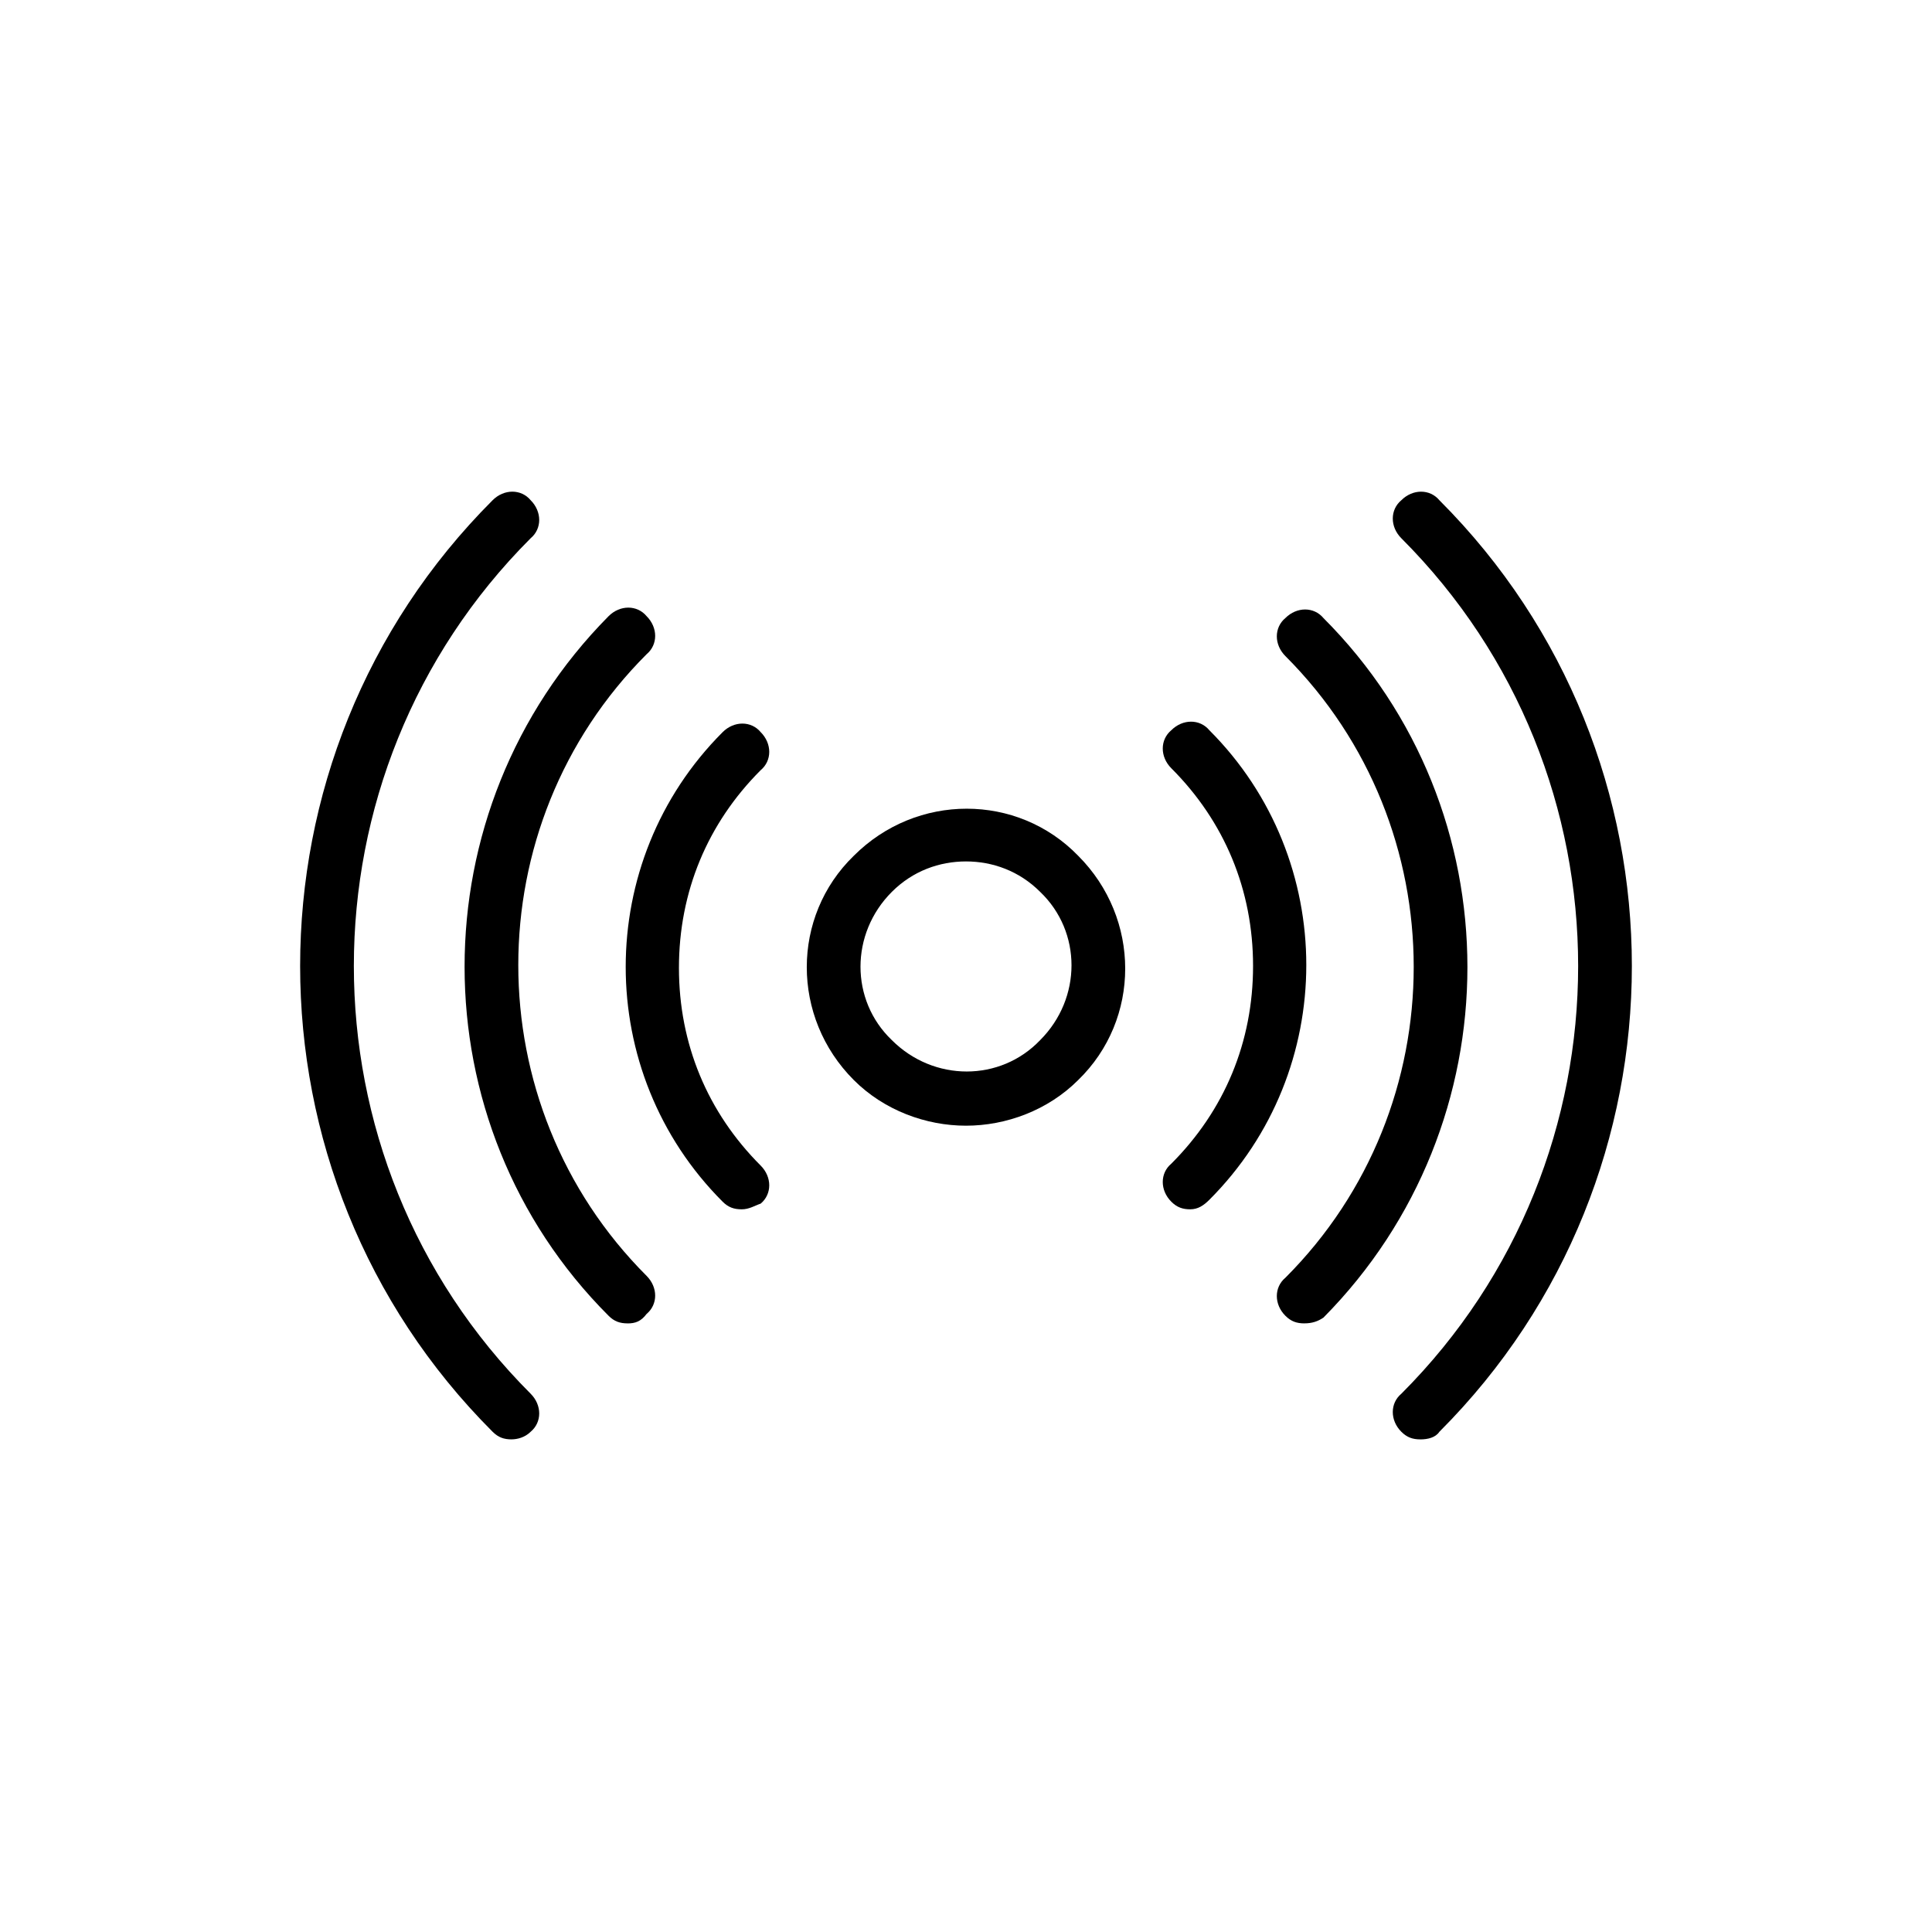 <?xml version="1.0" encoding="UTF-8"?>
<!-- Uploaded to: ICON Repo, www.iconrepo.com, Generator: ICON Repo Mixer Tools -->
<svg fill="#000000" width="800px" height="800px" version="1.1" viewBox="144 144 512 512" xmlns="http://www.w3.org/2000/svg">
 <g>
  <path d="m400 442.32c-10.578 0-21.664-4.031-29.727-12.09-16.625-16.625-16.625-43.328 0-59.449 16.625-16.625 43.328-16.625 59.449 0 16.625 16.625 16.625 43.328 0 59.449-8.059 8.059-19.145 12.09-29.723 12.09zm0-70.031c-7.055 0-14.105 2.519-19.648 8.062-11.082 11.082-11.082 28.719 0 39.297 11.082 11.082 28.719 11.082 39.297 0 11.082-11.082 11.082-28.719 0-39.297-5.543-5.543-12.598-8.062-19.648-8.062z"/>
  <path d="m340.55 464.48c-2.016 0-3.527-0.504-5.039-2.016-34.258-34.258-34.258-90.184 0-124.44 3.023-3.023 7.559-3.023 10.078 0 3.023 3.023 3.023 7.559 0 10.078-14.105 14.105-21.664 32.242-21.664 52.395s7.559 38.289 21.664 52.395c3.023 3.023 3.023 7.559 0 10.078-1.516 0.504-3.027 1.512-5.039 1.512z"/>
  <path d="m310.32 494.71c-2.016 0-3.527-0.504-5.039-2.016-50.883-50.883-50.883-134.01 0-185.4 3.023-3.023 7.559-3.023 10.078 0 3.023 3.023 3.023 7.559 0 10.078-45.344 45.344-45.344 119.4 0 164.75 3.023 3.023 3.023 7.559 0 10.078-1.512 2.012-3.023 2.516-5.039 2.516z"/>
  <path d="m279.59 525.45c-2.016 0-3.527-0.504-5.039-2.016-68.016-68.016-68.016-178.85 0-246.87 3.023-3.023 7.559-3.023 10.078 0 3.023 3.023 3.023 7.559 0 10.078-62.473 62.473-62.473 164.24 0 226.71 3.023 3.023 3.023 7.559 0 10.078-1.516 1.508-3.531 2.012-5.039 2.012z"/>
  <path d="m459.45 464.48c-2.016 0-3.527-0.504-5.039-2.016-3.023-3.023-3.023-7.559 0-10.078 14.105-14.105 21.664-32.242 21.664-52.395s-7.559-38.289-21.664-52.395c-3.023-3.023-3.023-7.559 0-10.078 3.023-3.023 7.559-3.023 10.078 0 34.258 34.258 34.258 90.184 0 124.44-1.512 1.512-3.023 2.519-5.039 2.519z"/>
  <path d="m489.68 494.71c-2.016 0-3.527-0.504-5.039-2.016-3.023-3.023-3.023-7.559 0-10.078 45.344-45.344 45.344-119.4 0-164.75-3.023-3.023-3.023-7.559 0-10.078 3.023-3.023 7.559-3.023 10.078 0 50.883 50.883 50.883 134.01 0 185.4-1.512 1.012-3.023 1.516-5.039 1.516z"/>
  <path d="m520.41 525.45c-2.016 0-3.527-0.504-5.039-2.016-3.023-3.023-3.023-7.559 0-10.078 62.473-62.473 62.473-164.24 0-226.71-3.023-3.023-3.023-7.559 0-10.078 3.023-3.023 7.559-3.023 10.078 0 68.016 68.016 68.016 178.85 0 246.87-1.008 1.516-3.023 2.019-5.039 2.019z"/>
 </g>
</svg>